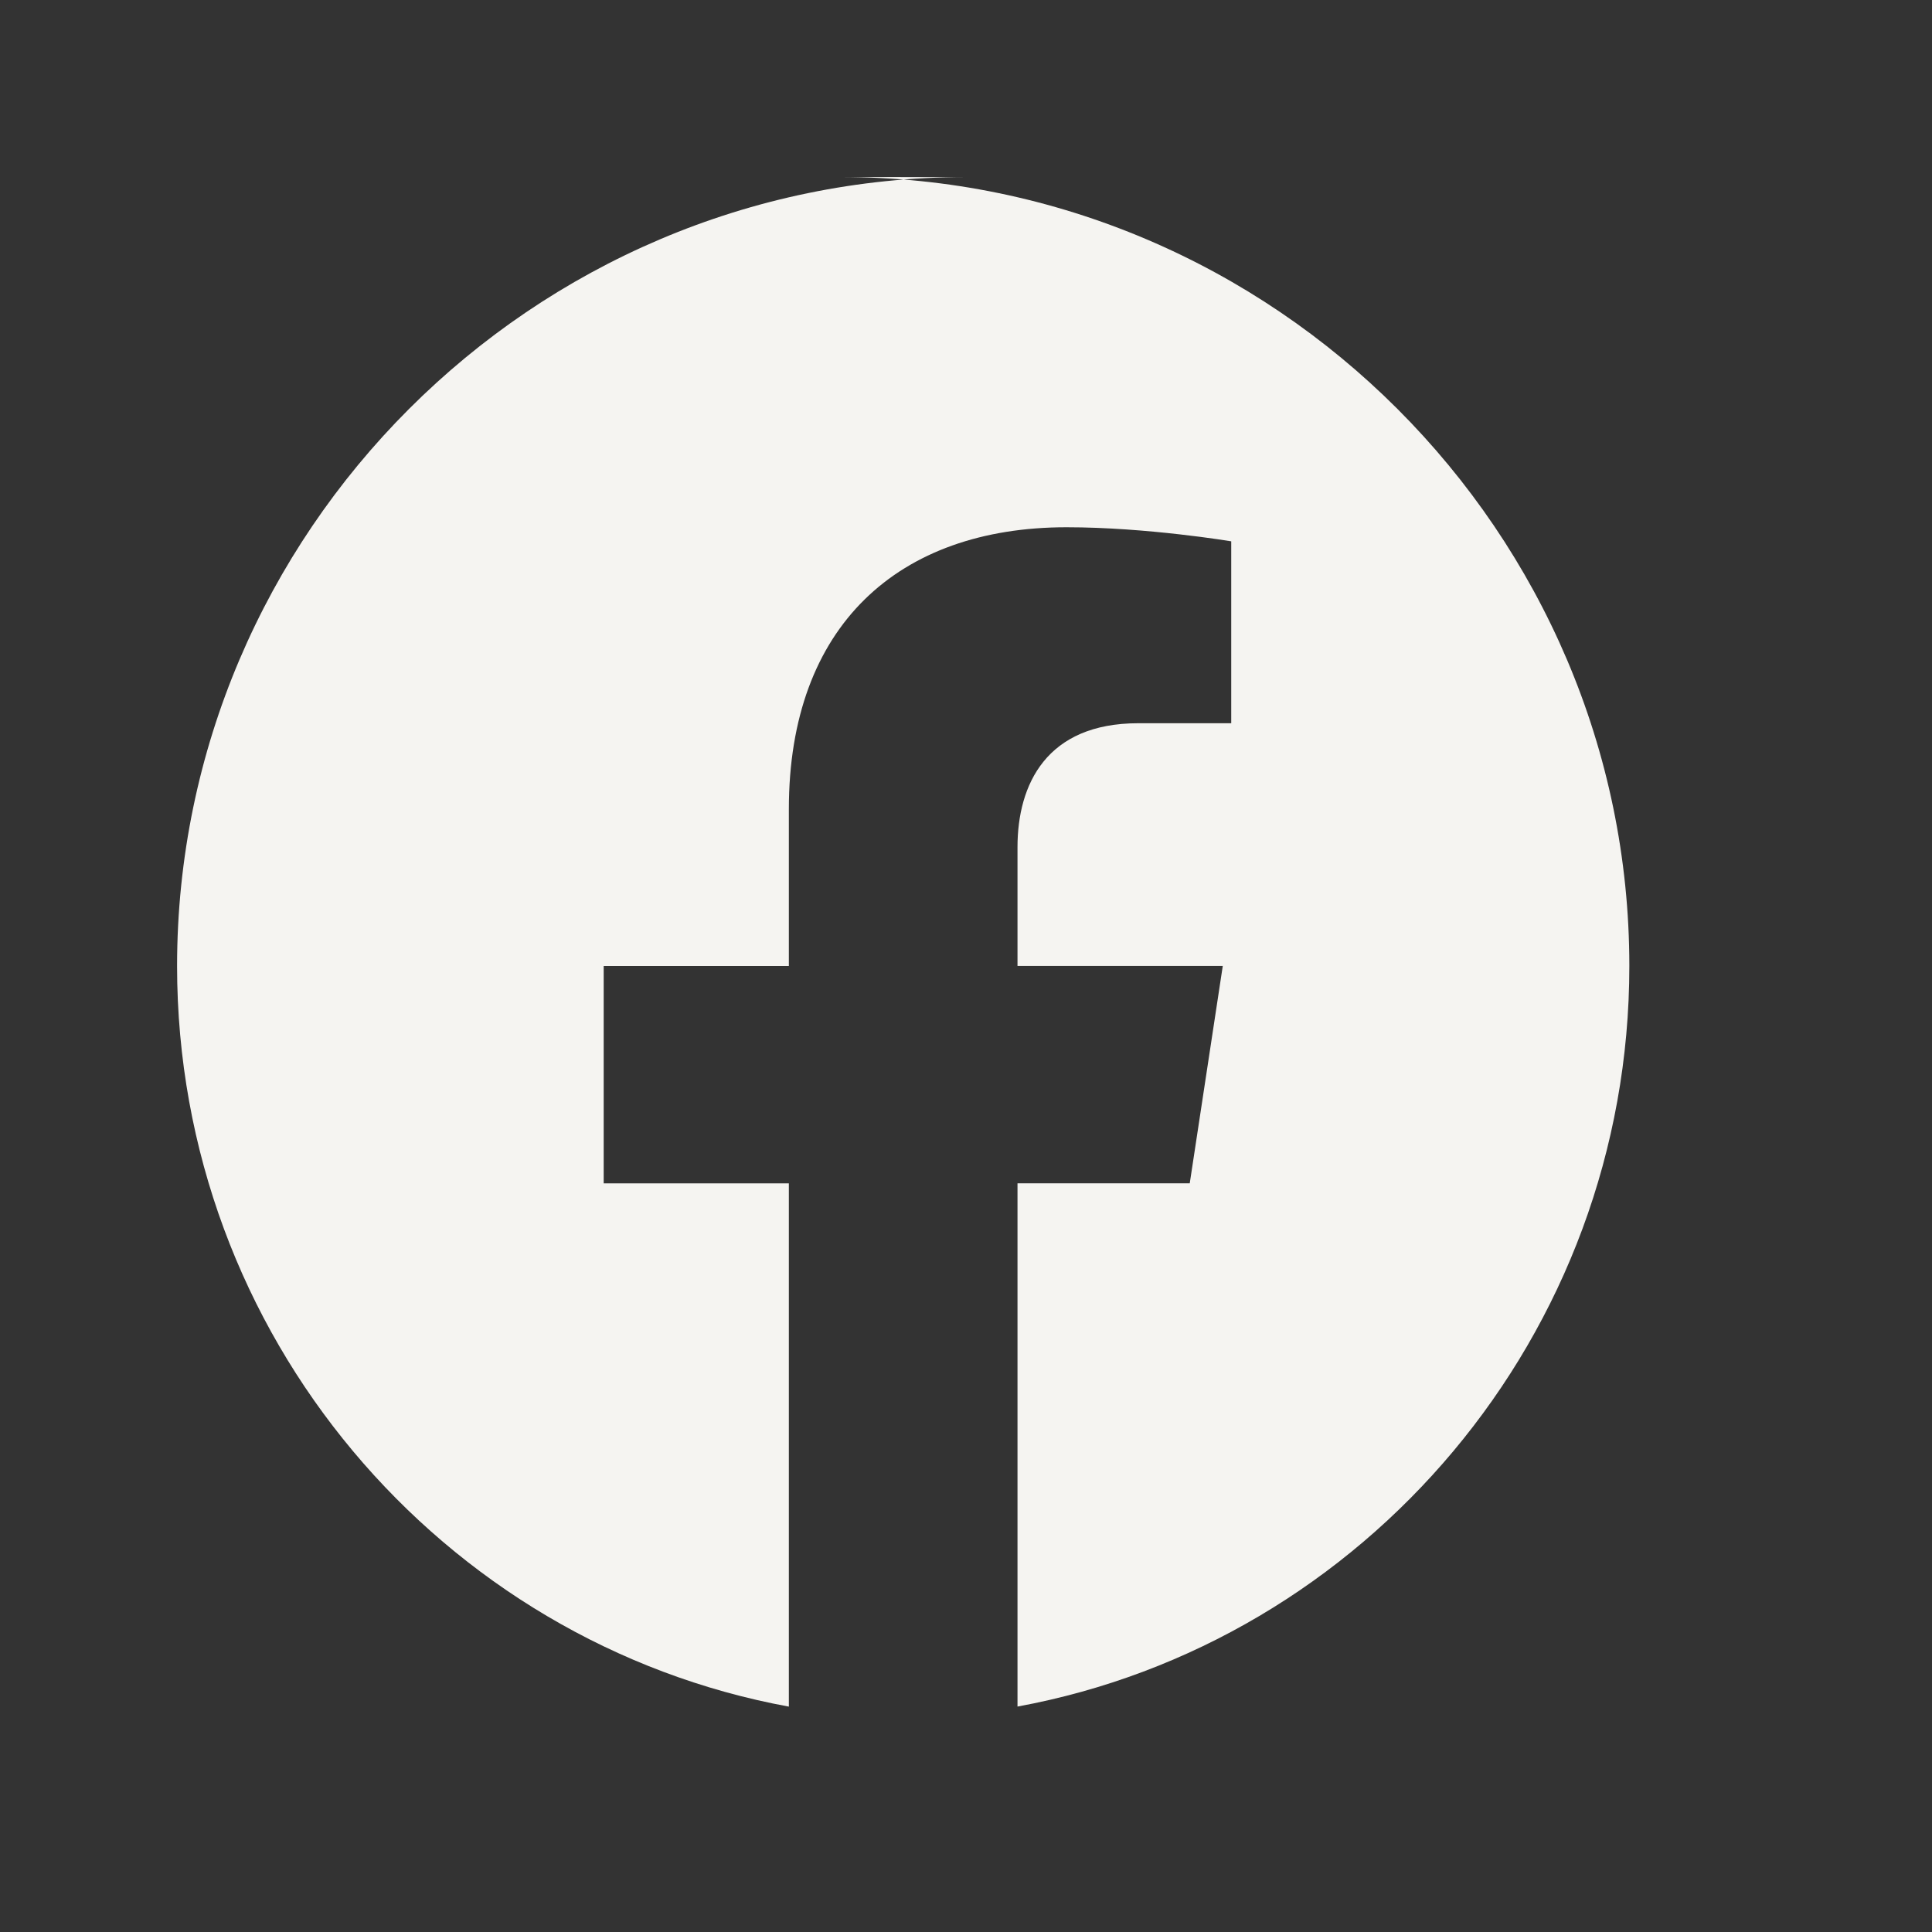 <svg xmlns="http://www.w3.org/2000/svg" viewBox="0 0 32 32" fill="#f5f4f1">
  <rect x="0" y="0" width="32" height="32" fill="#333333" stroke="none"/>
  <path d="M16 2.933C8.82 2.933 2.933 8.82 2.933 16c0 6.127 4.393 11.213 10.133 12.267v-8.667h-3.067v-3.6h3.067v-2.6c0-3.033 1.813-4.667 4.6-4.667 1.333 0 2.727.233 2.727.233v3.013h-1.54c-1.52 0-2 1.013-2 2.053v1.967h3.4l-.547 3.6h-2.853v8.667c5.74-1.054 10.134-6.14 10.134-12.267 0-7.18-5.887-13.067-13.067-13.067z"/>
</svg>
